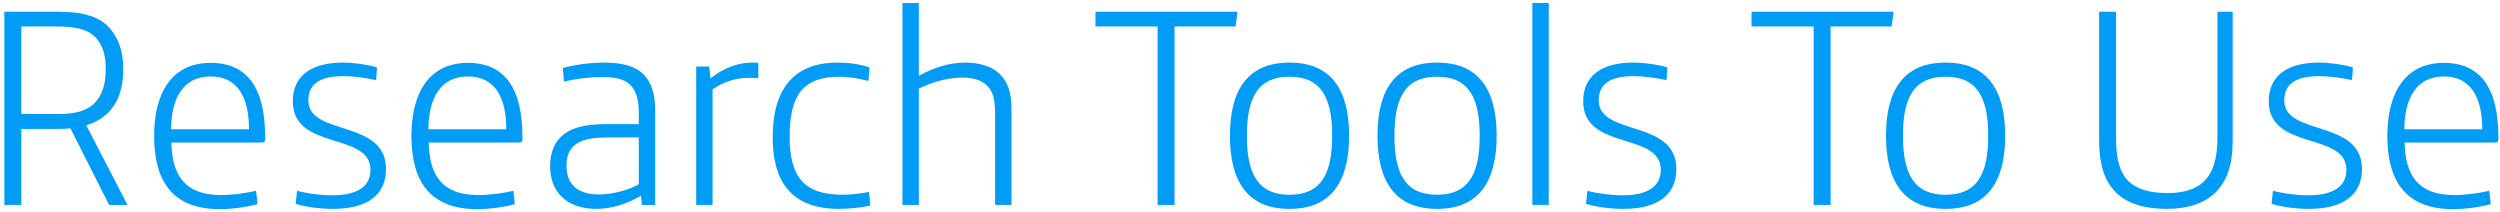 <svg xmlns="http://www.w3.org/2000/svg" width="366" height="31" viewBox="0 0 366 31" fill="none"><path d="M0.638 30V1.722H8.535C12.255 1.722 14.612 2.466 16.059 4.12C17.216 5.443 18.043 7.262 18.043 10.156C18.043 14.703 16.017 17.308 12.627 18.341L18.663 30H15.976L10.312 18.796C9.899 18.837 9.072 18.879 8.493 18.879H3.119V30H0.638ZM3.119 16.688H8.659C10.932 16.688 12.669 16.233 13.744 15.199C14.984 14.001 15.48 12.305 15.48 10.114C15.48 8.006 15.025 6.6 14.033 5.525C13.082 4.45 11.387 3.872 8.369 3.872H3.119V16.688ZM32.197 30.62C25.334 30.62 22.564 26.61 22.564 19.912C22.564 13.504 25.21 9.205 30.833 9.205C36.208 9.205 38.812 12.884 38.812 20.037V20.409C38.812 20.739 38.688 20.863 38.316 20.863H25.086C25.21 25.618 26.988 28.553 32.363 28.553C34.058 28.553 35.836 28.305 37.489 27.933L37.696 29.876C36.332 30.289 33.975 30.62 32.197 30.62ZM25.045 18.92H36.456C36.456 14.29 34.802 11.189 30.833 11.189C26.905 11.189 25.086 14.248 25.045 18.92ZM48.781 30.579C46.796 30.579 44.688 30.289 43.282 29.835L43.489 27.933C45.06 28.346 47.003 28.594 48.657 28.594C52.336 28.594 54.238 27.271 54.238 24.873C54.238 19.251 42.868 22.104 42.868 14.827C42.868 11.024 45.68 9.163 50.186 9.163C51.798 9.163 53.824 9.453 55.189 9.866L55.065 11.727C53.328 11.354 51.675 11.148 50.227 11.148C46.92 11.148 45.142 12.223 45.142 14.703C45.142 19.995 56.511 17.39 56.511 24.75C56.511 28.512 53.783 30.579 48.781 30.579ZM69.866 30.62C63.003 30.62 60.233 26.61 60.233 19.912C60.233 13.504 62.879 9.205 68.501 9.205C73.876 9.205 76.481 12.884 76.481 20.037V20.409C76.481 20.739 76.357 20.863 75.984 20.863H62.755C62.879 25.618 64.657 28.553 70.031 28.553C71.726 28.553 73.504 28.305 75.158 27.933L75.364 29.876C74 30.289 71.644 30.62 69.866 30.62ZM62.714 18.92H74.124C74.124 14.29 72.47 11.189 68.501 11.189C64.574 11.189 62.755 14.248 62.714 18.92ZM87.317 30.579C83.348 30.579 80.537 28.47 80.537 24.295C80.537 22.476 81.116 20.987 82.108 20.037C83.514 18.713 85.54 18.176 88.64 18.176H93.519V16.522C93.519 14.538 93.105 13.256 92.32 12.471C91.493 11.603 90.087 11.272 88.227 11.272C86.408 11.272 84.382 11.52 82.563 11.933L82.397 9.949C84.299 9.453 86.49 9.163 88.433 9.163C91.121 9.163 93.064 9.701 94.263 10.941C95.338 12.057 95.916 13.711 95.916 16.192V30H93.973L93.849 28.636C91.865 29.835 89.508 30.579 87.317 30.579ZM87.731 28.47C89.591 28.47 91.989 27.85 93.519 26.982V20.119H89.012C86.449 20.119 85.002 20.491 84.093 21.277C83.307 21.938 82.935 22.93 82.935 24.253C82.935 27.189 84.754 28.47 87.731 28.47ZM101.922 30V9.742H103.823L104.03 11.479C105.891 9.949 108.123 9.163 110.025 9.163C110.314 9.163 110.604 9.163 111.017 9.205V11.437C110.356 11.396 109.942 11.396 109.611 11.396C107.544 11.396 105.808 12.057 104.32 13.091V30H101.922ZM122.838 30.579C116.471 30.579 113.122 27.271 113.122 20.078C113.122 12.802 116.43 9.163 122.59 9.163C124.161 9.163 125.856 9.37 127.303 9.866L127.137 11.851C125.732 11.479 124.202 11.23 122.921 11.23C117.463 11.23 115.603 14.042 115.603 19.995C115.603 25.907 117.711 28.512 123.375 28.512C124.574 28.512 126.269 28.305 127.22 28.098L127.427 30.083C126.228 30.372 124.409 30.579 122.838 30.579ZM132.121 30V0.44H134.519V11.107C136.627 9.908 138.984 9.163 141.299 9.163C143.449 9.163 145.268 9.742 146.384 10.858C147.542 12.016 148.079 13.504 148.079 15.985V30H145.681V16.605C145.681 14.497 145.351 13.38 144.524 12.553C143.738 11.768 142.539 11.354 140.927 11.354C138.943 11.354 136.586 11.933 134.519 12.967V30H132.121ZM169.472 30V3.872H160.376V1.722H181.172L180.882 3.872H171.952V30H169.472ZM188.785 30.579C182.749 30.579 180.062 26.693 180.062 19.871C180.062 13.05 182.749 9.163 188.785 9.163C194.821 9.163 197.508 13.05 197.508 19.871C197.508 26.693 194.821 30.579 188.785 30.579ZM188.785 28.512C193.415 28.512 195.028 25.452 195.028 19.871C195.028 14.29 193.415 11.23 188.785 11.23C184.155 11.23 182.542 14.29 182.542 19.871C182.542 25.452 184.155 28.512 188.785 28.512ZM210.385 30.579C204.349 30.579 201.661 26.693 201.661 19.871C201.661 13.05 204.349 9.163 210.385 9.163C216.421 9.163 219.108 13.05 219.108 19.871C219.108 26.693 216.421 30.579 210.385 30.579ZM210.385 28.512C215.015 28.512 216.627 25.452 216.627 19.871C216.627 14.29 215.015 11.23 210.385 11.23C205.754 11.23 204.142 14.29 204.142 19.871C204.142 25.452 205.754 28.512 210.385 28.512ZM224.336 30V0.44H226.734V30H224.336ZM237.688 30.579C235.704 30.579 233.595 30.289 232.19 29.835L232.396 27.933C233.967 28.346 235.91 28.594 237.564 28.594C241.244 28.594 243.145 27.271 243.145 24.873C243.145 19.251 231.776 22.104 231.776 14.827C231.776 11.024 234.588 9.163 239.094 9.163C240.706 9.163 242.732 9.453 244.096 9.866L243.972 11.727C242.236 11.354 240.582 11.148 239.135 11.148C235.828 11.148 234.05 12.223 234.05 14.703C234.05 19.995 245.419 17.39 245.419 24.75C245.419 28.512 242.691 30.579 237.688 30.579ZM265.52 30V3.872H256.425V1.722H277.22L276.931 3.872H268.001V30H265.52ZM284.834 30.579C278.798 30.579 276.11 26.693 276.11 19.871C276.11 13.05 278.798 9.163 284.834 9.163C290.87 9.163 293.557 13.05 293.557 19.871C293.557 26.693 290.87 30.579 284.834 30.579ZM284.834 28.512C289.464 28.512 291.076 25.452 291.076 19.871C291.076 14.29 289.464 11.23 284.834 11.23C280.203 11.23 278.591 14.29 278.591 19.871C278.591 25.452 280.203 28.512 284.834 28.512ZM317.232 30.579C313.759 30.579 311.278 29.711 309.707 28.098C308.012 26.362 307.31 23.964 307.31 20.367V1.722H309.79V20.243C309.79 23.261 310.328 25.246 311.609 26.527C312.808 27.685 314.669 28.264 317.356 28.264C319.63 28.264 321.366 27.726 322.524 26.693C323.971 25.37 324.632 23.261 324.632 20.243V1.722H326.865V20.574C326.865 24.171 325.996 26.569 324.343 28.181C322.73 29.752 320.332 30.579 317.232 30.579ZM338.057 30.579C336.072 30.579 333.964 30.289 332.558 29.835L332.765 27.933C334.336 28.346 336.279 28.594 337.933 28.594C341.612 28.594 343.514 27.271 343.514 24.873C343.514 19.251 332.145 22.104 332.145 14.827C332.145 11.024 334.956 9.163 339.462 9.163C341.075 9.163 343.101 9.453 344.465 9.866L344.341 11.727C342.604 11.354 340.951 11.148 339.504 11.148C336.196 11.148 334.419 12.223 334.419 14.703C334.419 19.995 345.788 17.39 345.788 24.75C345.788 28.512 343.059 30.579 338.057 30.579ZM359.142 30.62C352.279 30.62 349.509 26.61 349.509 19.912C349.509 13.504 352.155 9.205 357.778 9.205C363.152 9.205 365.757 12.884 365.757 20.037V20.409C365.757 20.739 365.633 20.863 365.261 20.863H352.031C352.155 25.618 353.933 28.553 359.307 28.553C361.003 28.553 362.78 28.305 364.434 27.933L364.641 29.876C363.276 30.289 360.92 30.62 359.142 30.62ZM351.99 18.92H363.4C363.4 14.29 361.747 11.189 357.778 11.189C353.85 11.189 352.031 14.248 351.99 18.92Z" fill="#009CF5"></path></svg>